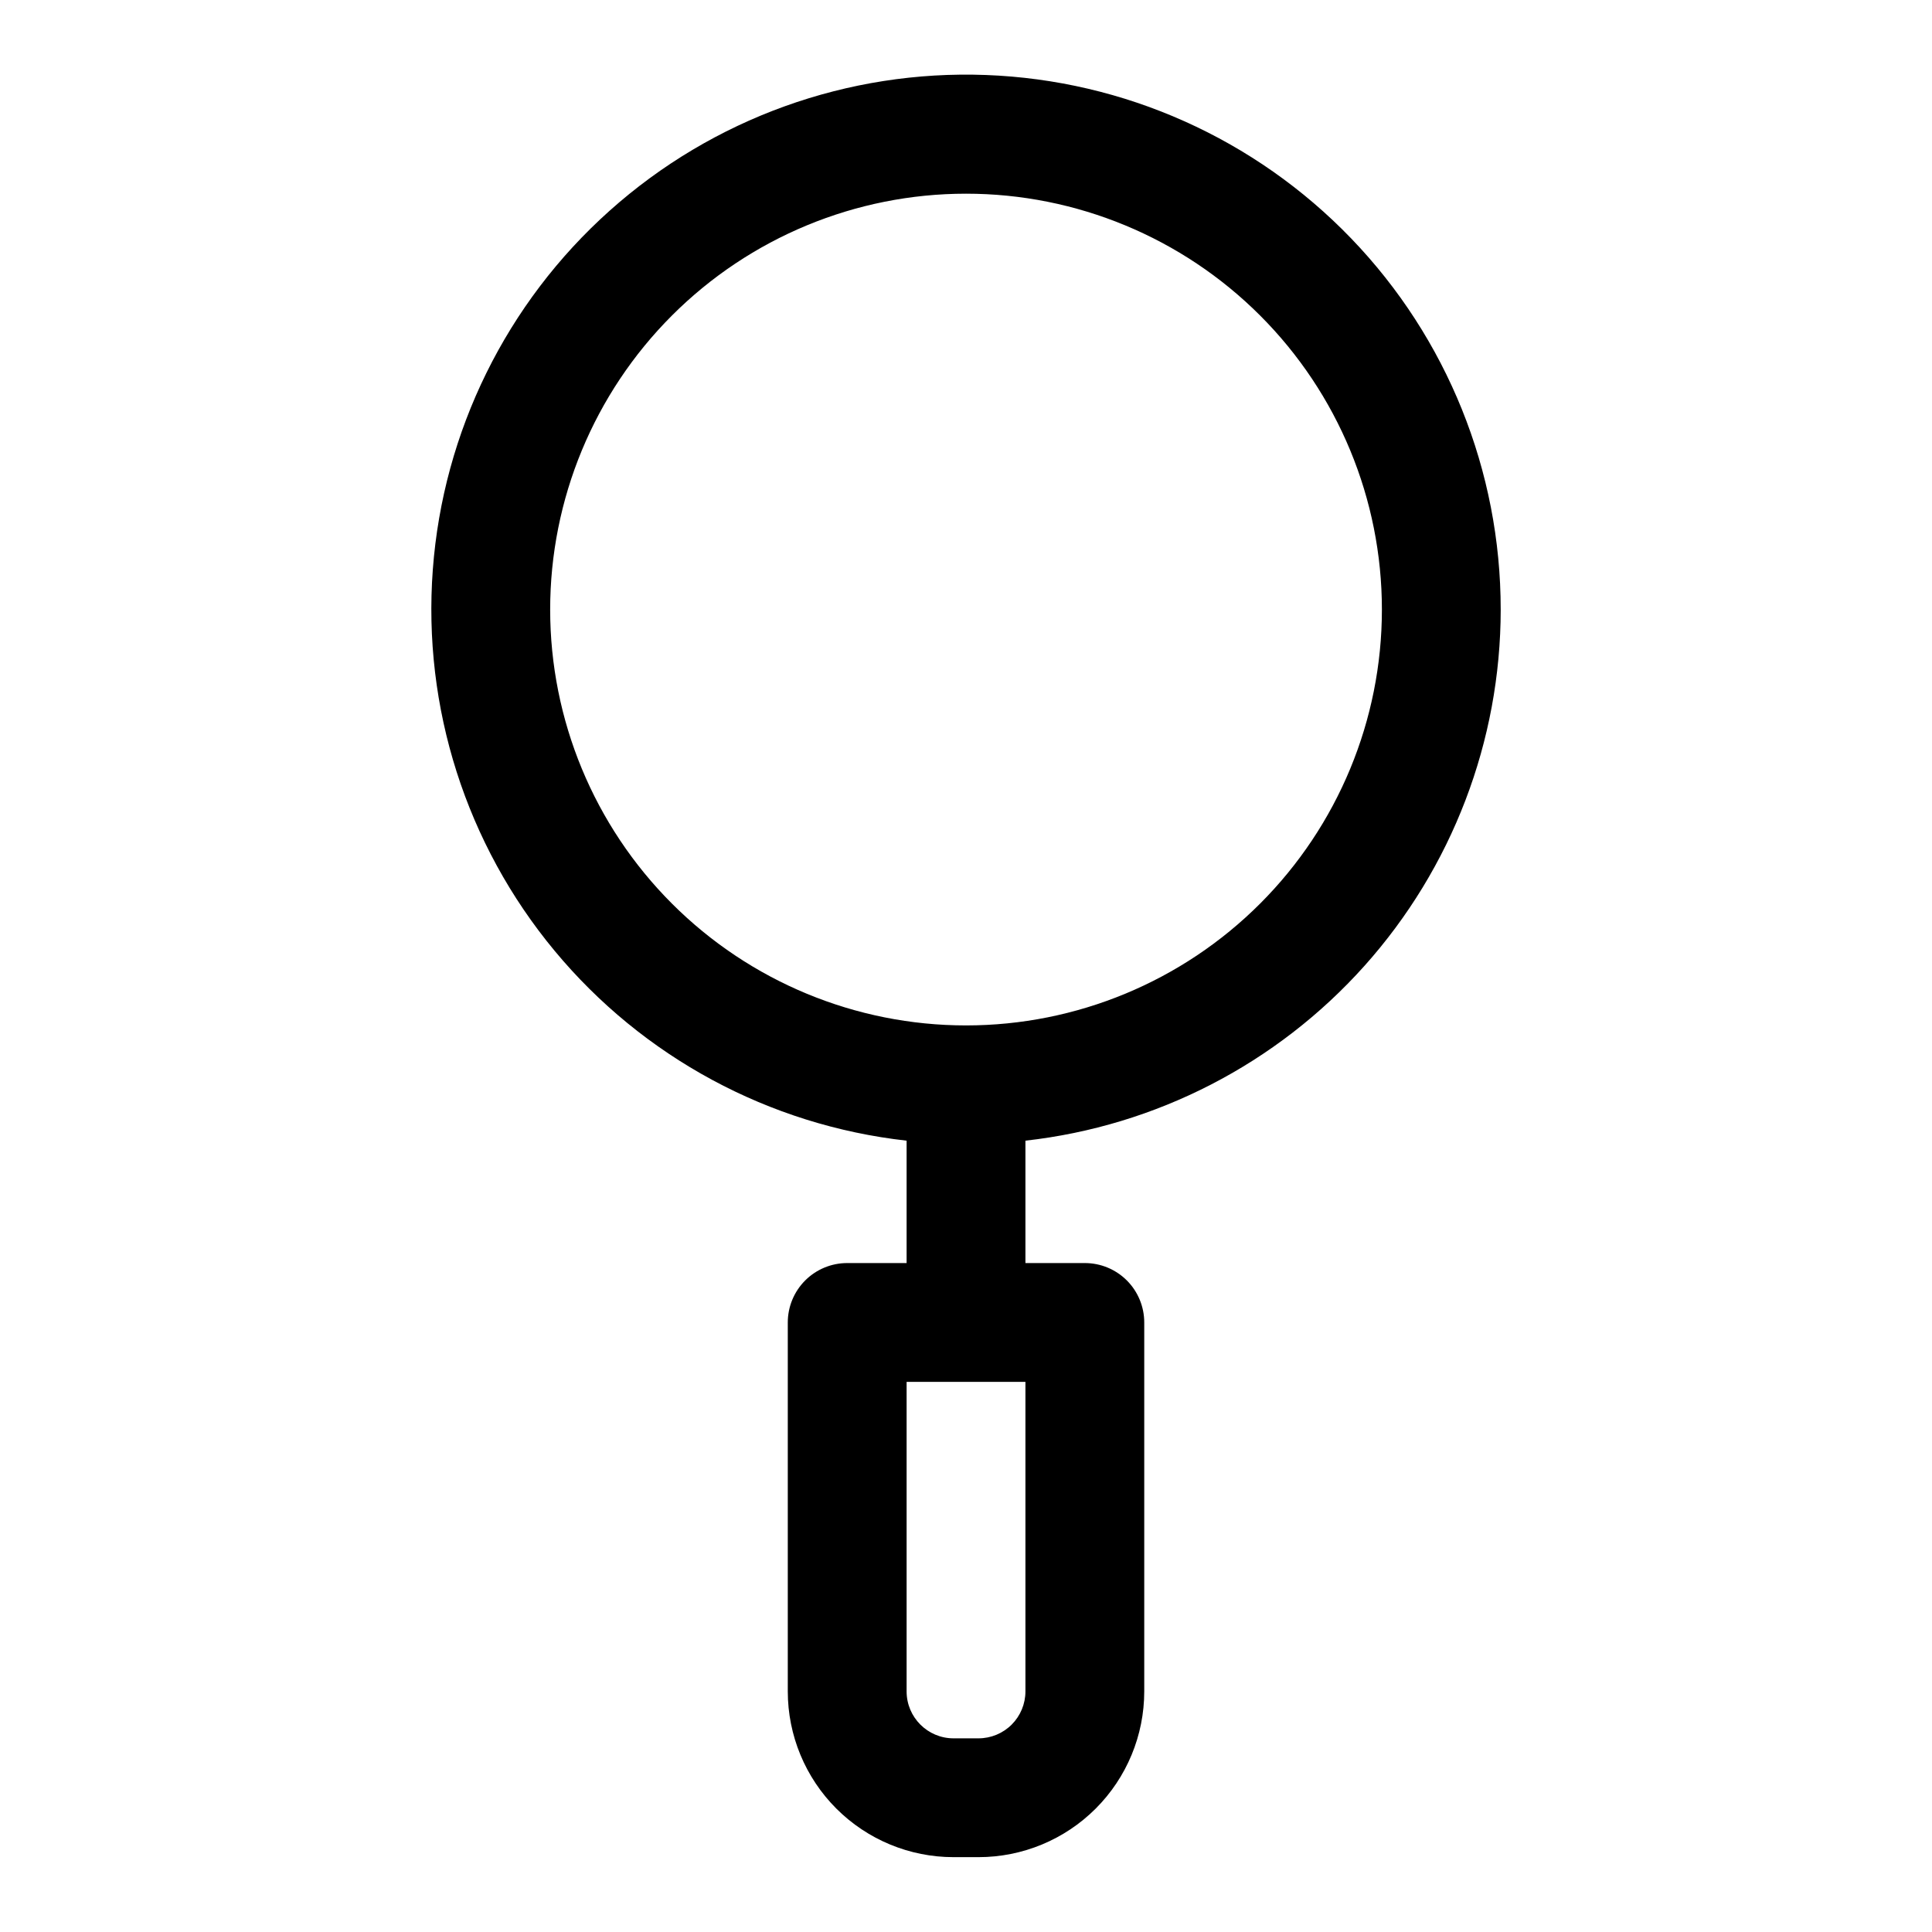 <?xml version="1.0" encoding="UTF-8"?>
<!-- Uploaded to: ICON Repo, www.svgrepo.com, Generator: ICON Repo Mixer Tools -->
<svg fill="#000000" width="800px" height="800px" version="1.1" viewBox="144 144 512 512" xmlns="http://www.w3.org/2000/svg">
 <path d="m541.7 305.54c0.016-36.676-14.184-71.926-39.621-98.348-25.438-26.418-60.125-41.945-96.773-43.316-36.648-1.375-72.402 11.516-99.742 35.961-27.34 24.441-44.141 58.531-46.863 95.105-2.727 36.57 8.832 72.777 32.25 101 23.414 28.227 56.863 46.273 93.309 50.348v32.434h-15.742c-4.176 0-8.18 1.66-11.133 4.609-2.953 2.953-4.613 6.961-4.613 11.133v97.773c0 11.648 4.629 22.82 12.867 31.059 8.238 8.238 19.41 12.867 31.059 12.867h6.613c11.648 0 22.824-4.629 31.059-12.867 8.238-8.238 12.867-19.41 12.867-31.059v-97.773c0-4.172-1.66-8.18-4.609-11.133-2.953-2.949-6.957-4.609-11.133-4.609h-15.746v-32.434c34.629-3.871 66.613-20.363 89.848-46.328 23.234-25.965 36.09-59.582 36.105-94.422zm-125.95 286.7c0 3.297-1.309 6.461-3.641 8.793-2.336 2.332-5.5 3.644-8.797 3.644h-6.613c-6.867 0-12.438-5.57-12.438-12.438v-82.027h31.488zm-125.95-286.7c0-29.23 11.613-57.262 32.281-77.93 20.668-20.668 48.699-32.281 77.93-32.281 29.227 0 57.258 11.613 77.926 32.281s32.281 48.699 32.281 77.93c0 29.227-11.613 57.262-32.281 77.93-20.668 20.668-48.699 32.277-77.926 32.277-29.23 0-57.262-11.609-77.93-32.277-20.668-20.668-32.281-48.703-32.281-77.93z"/>
</svg>